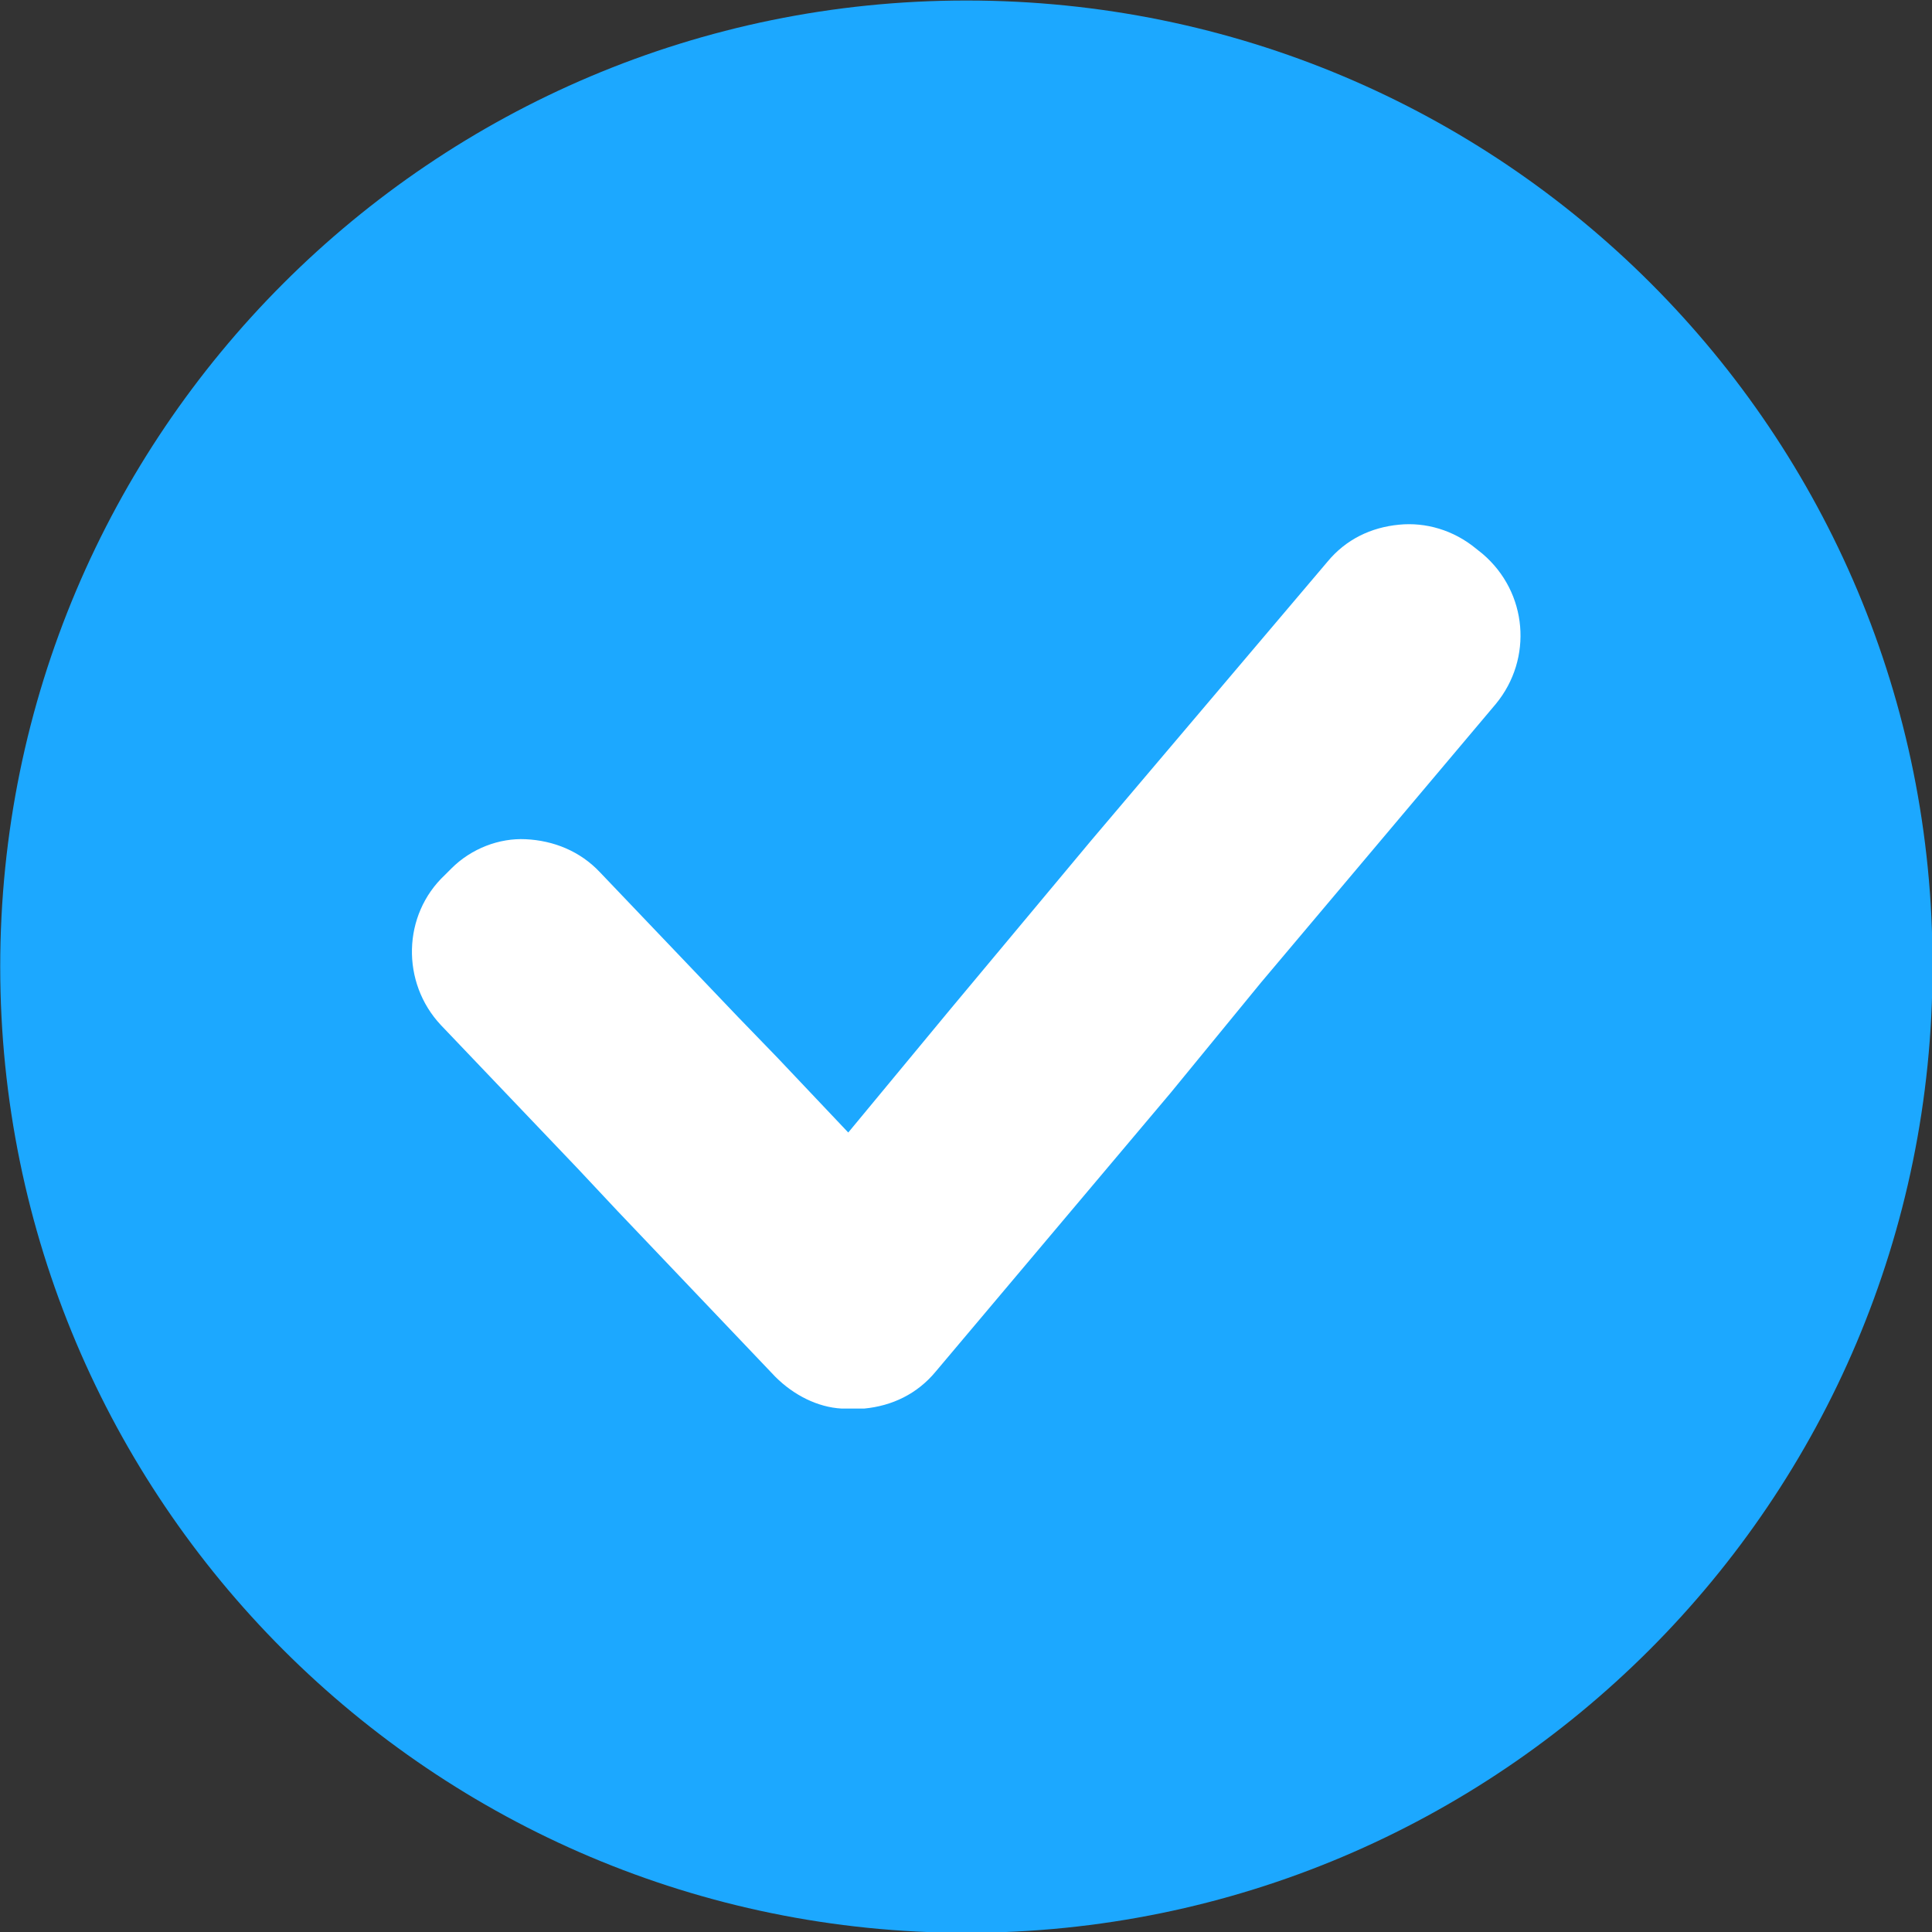 <?xml version="1.0" encoding="UTF-8" standalone="no"?>
<!DOCTYPE svg PUBLIC "-//W3C//DTD SVG 1.1//EN" "http://www.w3.org/Graphics/SVG/1.1/DTD/svg11.dtd">
<svg width="100%" height="100%" viewBox="0 0 165 165" version="1.1" xmlns="http://www.w3.org/2000/svg" xmlns:xlink="http://www.w3.org/1999/xlink" xml:space="preserve" xmlns:serif="http://www.serif.com/" style="fill-rule:evenodd;clip-rule:evenodd;stroke-linejoin:round;stroke-miterlimit:2;">
    <rect x="0" y="0" width="165" height="165" fill="#333333" stroke="none"/>
    <g transform="matrix(1,0,0,1,-9795.62,-1662.56)">
        <g transform="matrix(4.167,0,0,4.167,9604.69,0)">
            <g transform="matrix(0.75,0,0,-0.75,57.6,651.925)">
                <path d="M29,300.5C29,299.903 28.886,299.329 28.657,298.778C28.429,298.227 28.104,297.74 27.682,297.318C27.26,296.896 26.773,296.571 26.222,296.343C25.671,296.114 25.097,296 24.5,296C23.903,296 23.329,296.114 22.778,296.343C22.227,296.571 21.74,296.896 21.318,297.318C20.896,297.74 20.571,298.227 20.343,298.778C20.114,299.329 20,299.903 20,300.5C20,301.097 20.114,301.671 20.343,302.222C20.571,302.773 20.896,303.26 21.318,303.682C21.74,304.104 22.227,304.429 22.778,304.657C23.329,304.886 23.903,305 24.5,305C25.097,305 25.671,304.886 26.222,304.657C26.773,304.429 27.26,304.104 27.682,303.682C28.104,303.26 28.429,302.773 28.657,302.222C28.886,301.671 29,301.097 29,300.5Z" style="fill-rule:nonzero;"/>
            </g>
        </g>
        <g transform="matrix(4.167,0,0,4.167,9604.69,0)">
            <g transform="matrix(0.272,0,0,-0.272,45.824,438.596)">
                <path d="M72.8,145.6C32.6,145.6 0,113 0,72.8C0,32.6 32.6,0 72.8,0C113,0 145.6,32.6 145.6,72.8C145.7,113 113.2,145.6 72.8,145.6Z" style="fill:rgb(28,168,255);fill-rule:nonzero;"/>
            </g>
        </g>
        <g transform="matrix(4.167,0,0,4.167,9604.69,0)">
            <g transform="matrix(0.272,0,0,-0.272,45.824,438.541)">
                <path d="M111.7,103.7L111.2,104.1C109.5,105.5 107.4,106.1 105.4,105.9C103.3,105.7 101.4,104.8 100,103.1L82.2,82.1L71.6,69.4L63.9,60.1L58.6,65.7L55.6,68.8L45.2,79.7C43.7,81.3 41.7,82.1 39.6,82.2C37.6,82.3 35.5,81.5 34,80L33.5,79.5C30.3,76.5 30.2,71.4 33.2,68.2L43.5,57.4L46.5,54.2L58.4,41.7C59.8,40.3 61.6,39.4 63.4,39.3L65.1,39.3C67.2,39.5 69.1,40.4 70.5,42.1L88.2,63.1L95,71.4L112.7,92.4C115.5,95.8 115.1,100.8 111.7,103.7Z" style="fill:white;fill-rule:nonzero;"/>
            </g>
        </g>
    </g>
</svg>
